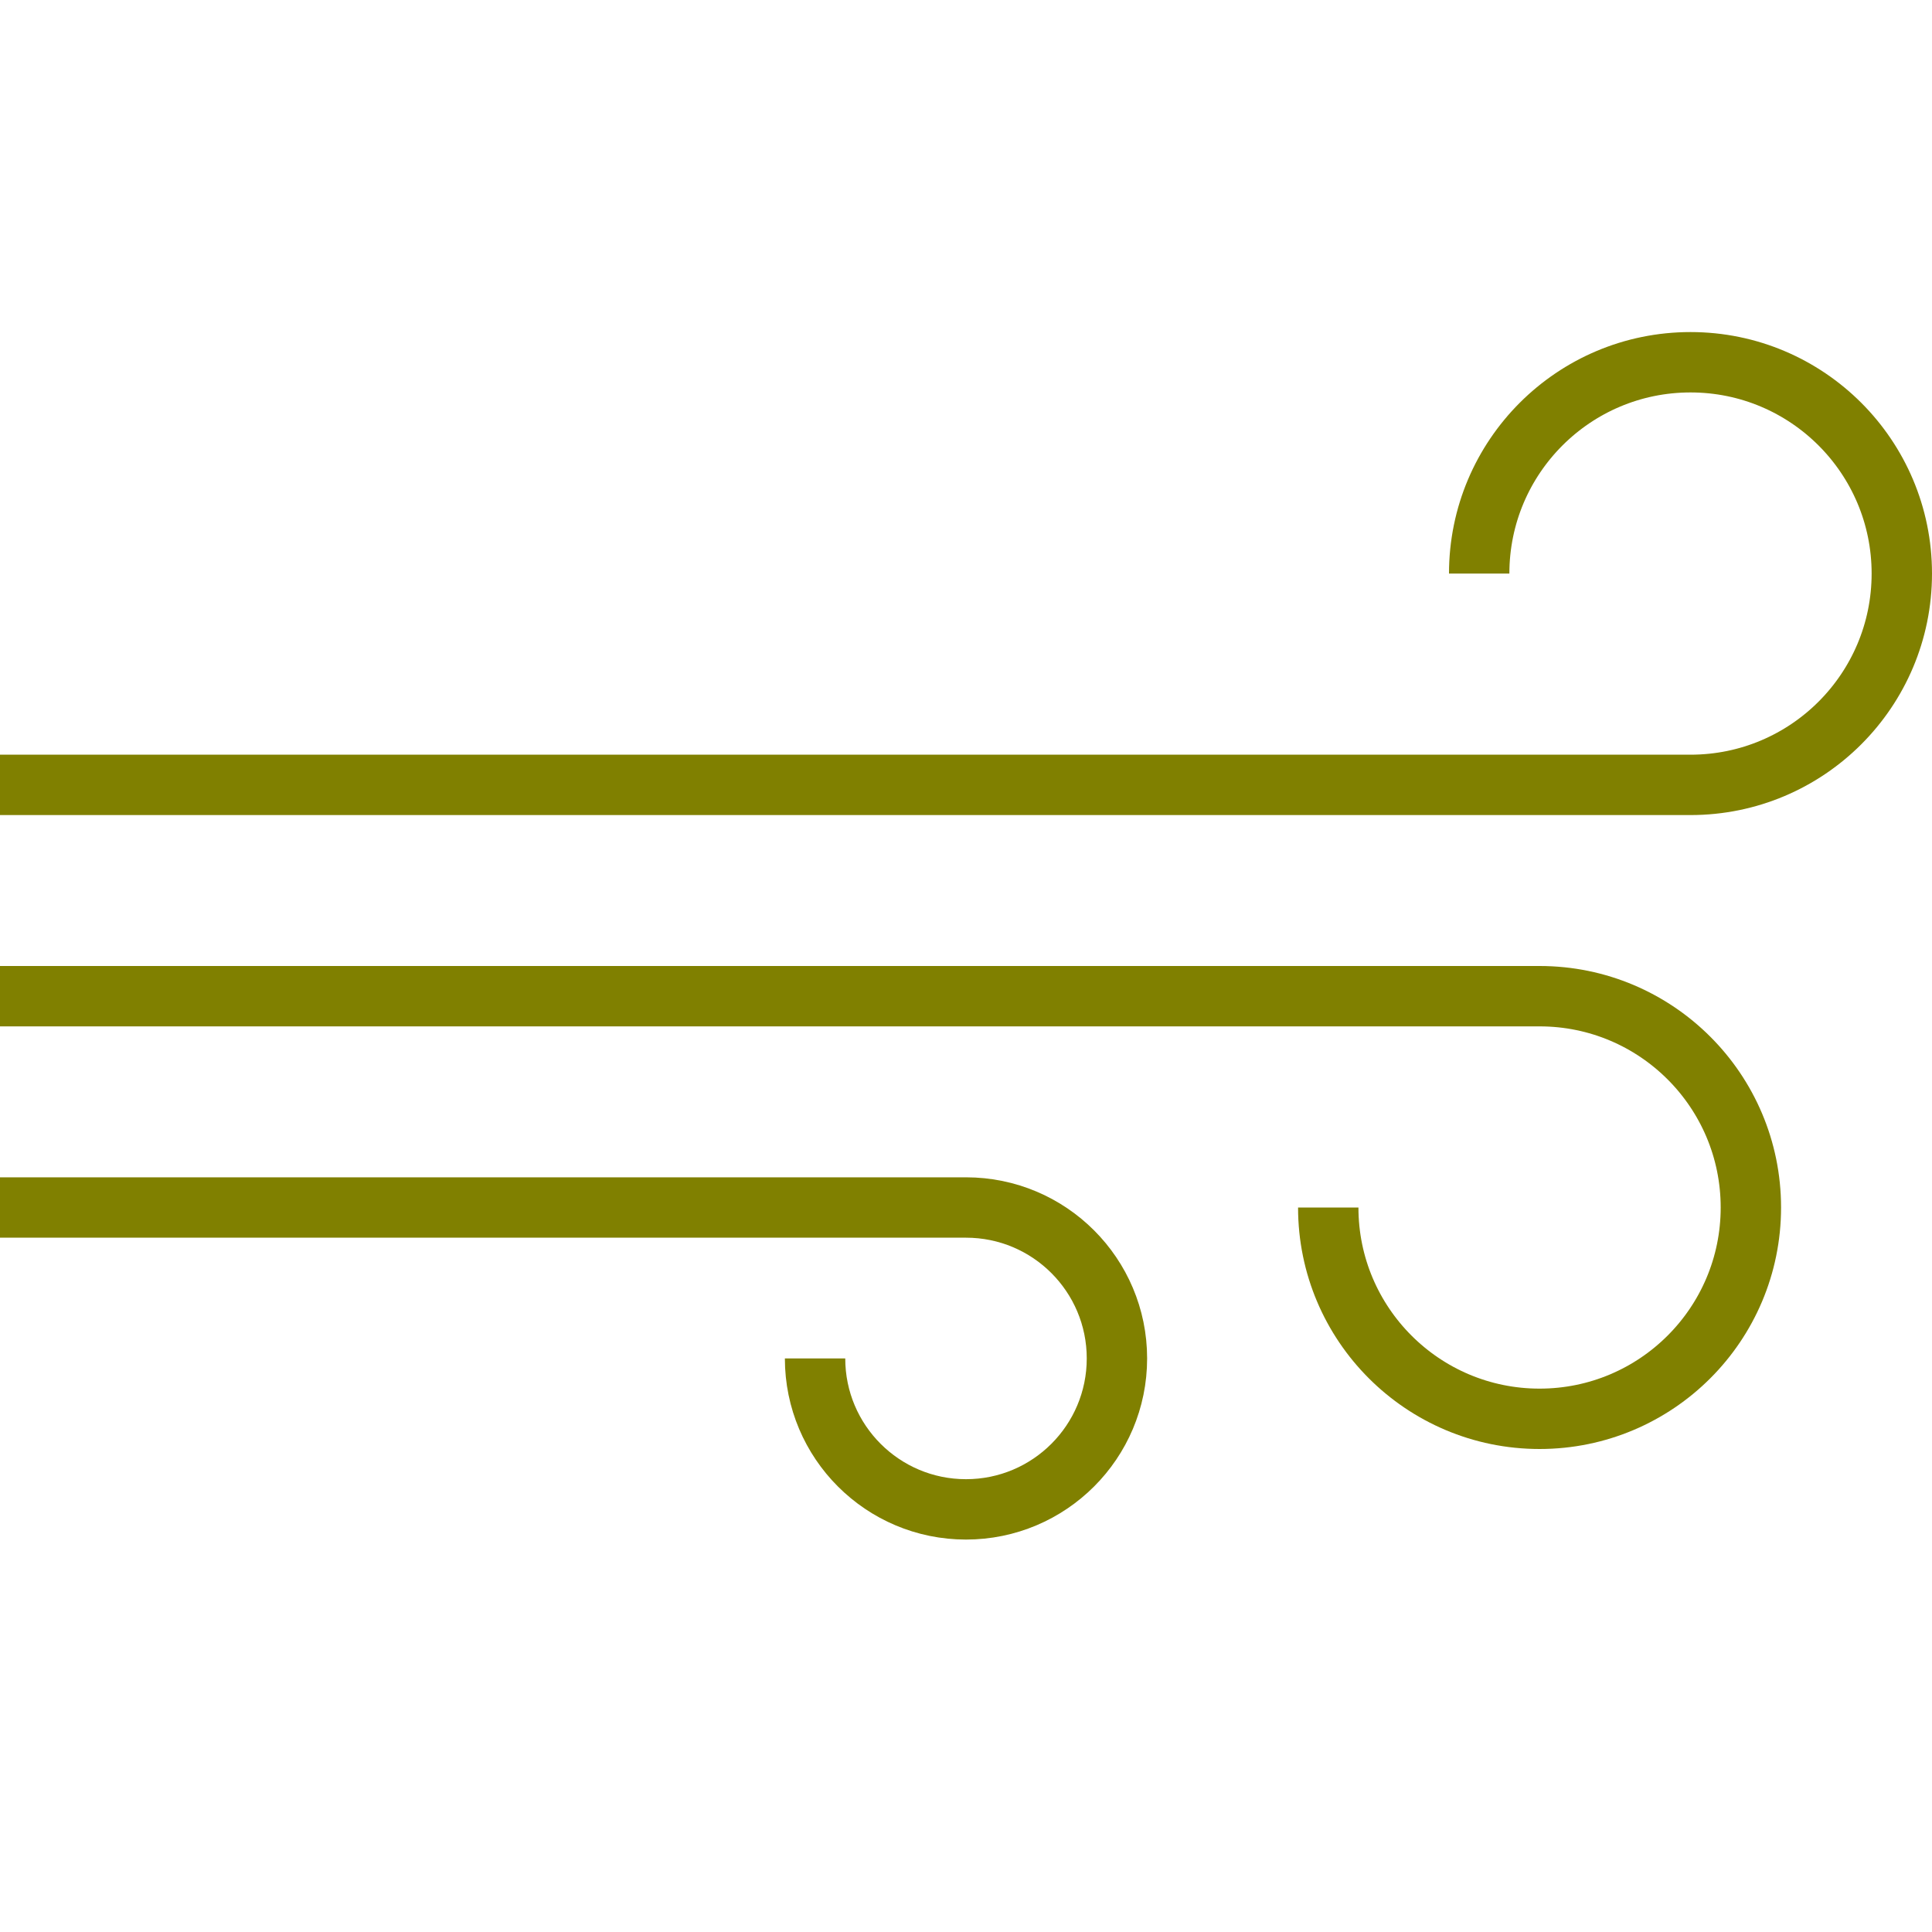 <?xml version="1.0" encoding="UTF-8"?> <svg xmlns="http://www.w3.org/2000/svg" width="64" height="64" viewBox="0 0 64 64" fill="none"> <path d="M44 40C44 43.866 47.134 47 51 47C54.866 47 58 43.866 58 40C58 36.134 54.866 33 51 33H0" stroke="#808000" stroke-width="2" stroke-miterlimit="10"></path> <path d="M49 19C49 15.134 52.134 12 56 12C59.866 12 63 15.134 63 19C63 22.866 59.866 26 56 26H0" stroke="#808000" stroke-width="2" stroke-miterlimit="10"></path> <path d="M27 45C27 47.761 29.239 50 32 50C34.761 50 37 47.761 37 45C37 42.239 34.761 40 32 40H0" stroke="#808000" stroke-width="2" stroke-miterlimit="10"></path> </svg> 